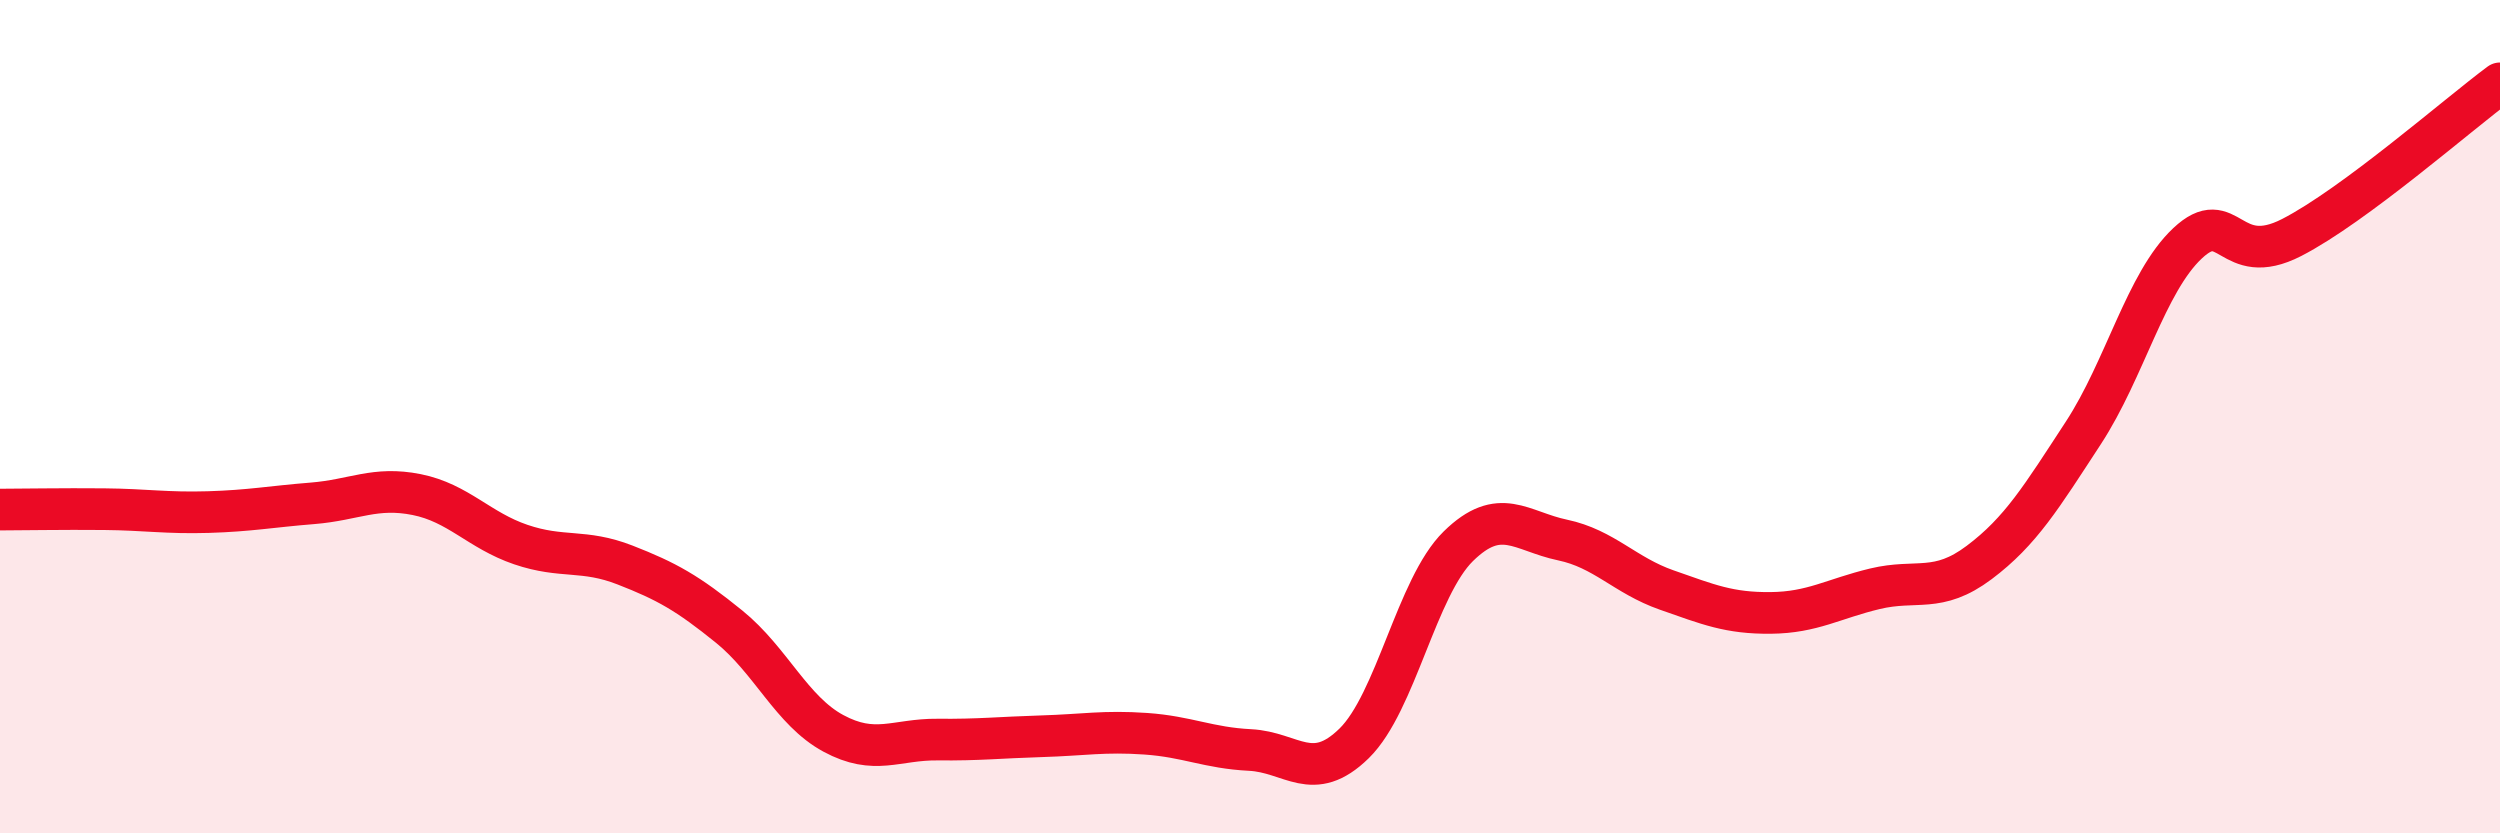 
    <svg width="60" height="20" viewBox="0 0 60 20" xmlns="http://www.w3.org/2000/svg">
      <path
        d="M 0,12.23 C 0.5,12.23 1.5,12.21 2.5,12.22 C 3.5,12.23 4,12.32 5,12.29 C 6,12.26 6.5,12.16 7.5,12.08 C 8.5,12 9,11.67 10,11.87 C 11,12.07 11.5,12.73 12.5,13.07 C 13.5,13.41 14,13.17 15,13.56 C 16,13.95 16.5,14.23 17.5,15.04 C 18.5,15.85 19,17.06 20,17.6 C 21,18.14 21.5,17.74 22.5,17.75 C 23.5,17.76 24,17.7 25,17.67 C 26,17.64 26.5,17.54 27.5,17.61 C 28.5,17.68 29,17.95 30,18 C 31,18.05 31.5,18.82 32.5,17.84 C 33.5,16.86 34,14.09 35,13.11 C 36,12.13 36.5,12.75 37.5,12.96 C 38.5,13.17 39,13.81 40,14.16 C 41,14.51 41.5,14.72 42.5,14.71 C 43.5,14.7 44,14.37 45,14.13 C 46,13.89 46.5,14.25 47.5,13.5 C 48.5,12.75 49,11.92 50,10.39 C 51,8.86 51.5,6.78 52.5,5.84 C 53.5,4.9 53.5,6.47 55,5.7 C 56.5,4.93 59,2.74 60,2L60 20L0 20Z"
        fill="#EB0A25"
        opacity="0.1"
        stroke-linecap="round"
        stroke-linejoin="round"
      />
      <path
        d="M 0,12.23 C 0.5,12.23 1.5,12.21 2.5,12.22 C 3.5,12.23 4,12.32 5,12.29 C 6,12.26 6.5,12.16 7.5,12.08 C 8.5,12 9,11.67 10,11.87 C 11,12.07 11.5,12.73 12.5,13.07 C 13.5,13.41 14,13.17 15,13.56 C 16,13.95 16.5,14.23 17.5,15.04 C 18.5,15.85 19,17.06 20,17.6 C 21,18.14 21.5,17.74 22.5,17.75 C 23.5,17.76 24,17.7 25,17.67 C 26,17.64 26.5,17.54 27.5,17.61 C 28.5,17.68 29,17.95 30,18 C 31,18.05 31.5,18.82 32.5,17.84 C 33.5,16.86 34,14.09 35,13.11 C 36,12.13 36.5,12.75 37.5,12.96 C 38.5,13.17 39,13.81 40,14.16 C 41,14.51 41.5,14.72 42.5,14.71 C 43.5,14.7 44,14.37 45,14.13 C 46,13.89 46.5,14.25 47.5,13.5 C 48.5,12.75 49,11.92 50,10.39 C 51,8.86 51.5,6.78 52.5,5.84 C 53.5,4.9 53.5,6.47 55,5.7 C 56.5,4.93 59,2.74 60,2"
        stroke="#EB0A25"
        stroke-width="1"
        fill="none"
        stroke-linecap="round"
        stroke-linejoin="round"
      />
    </svg>
  